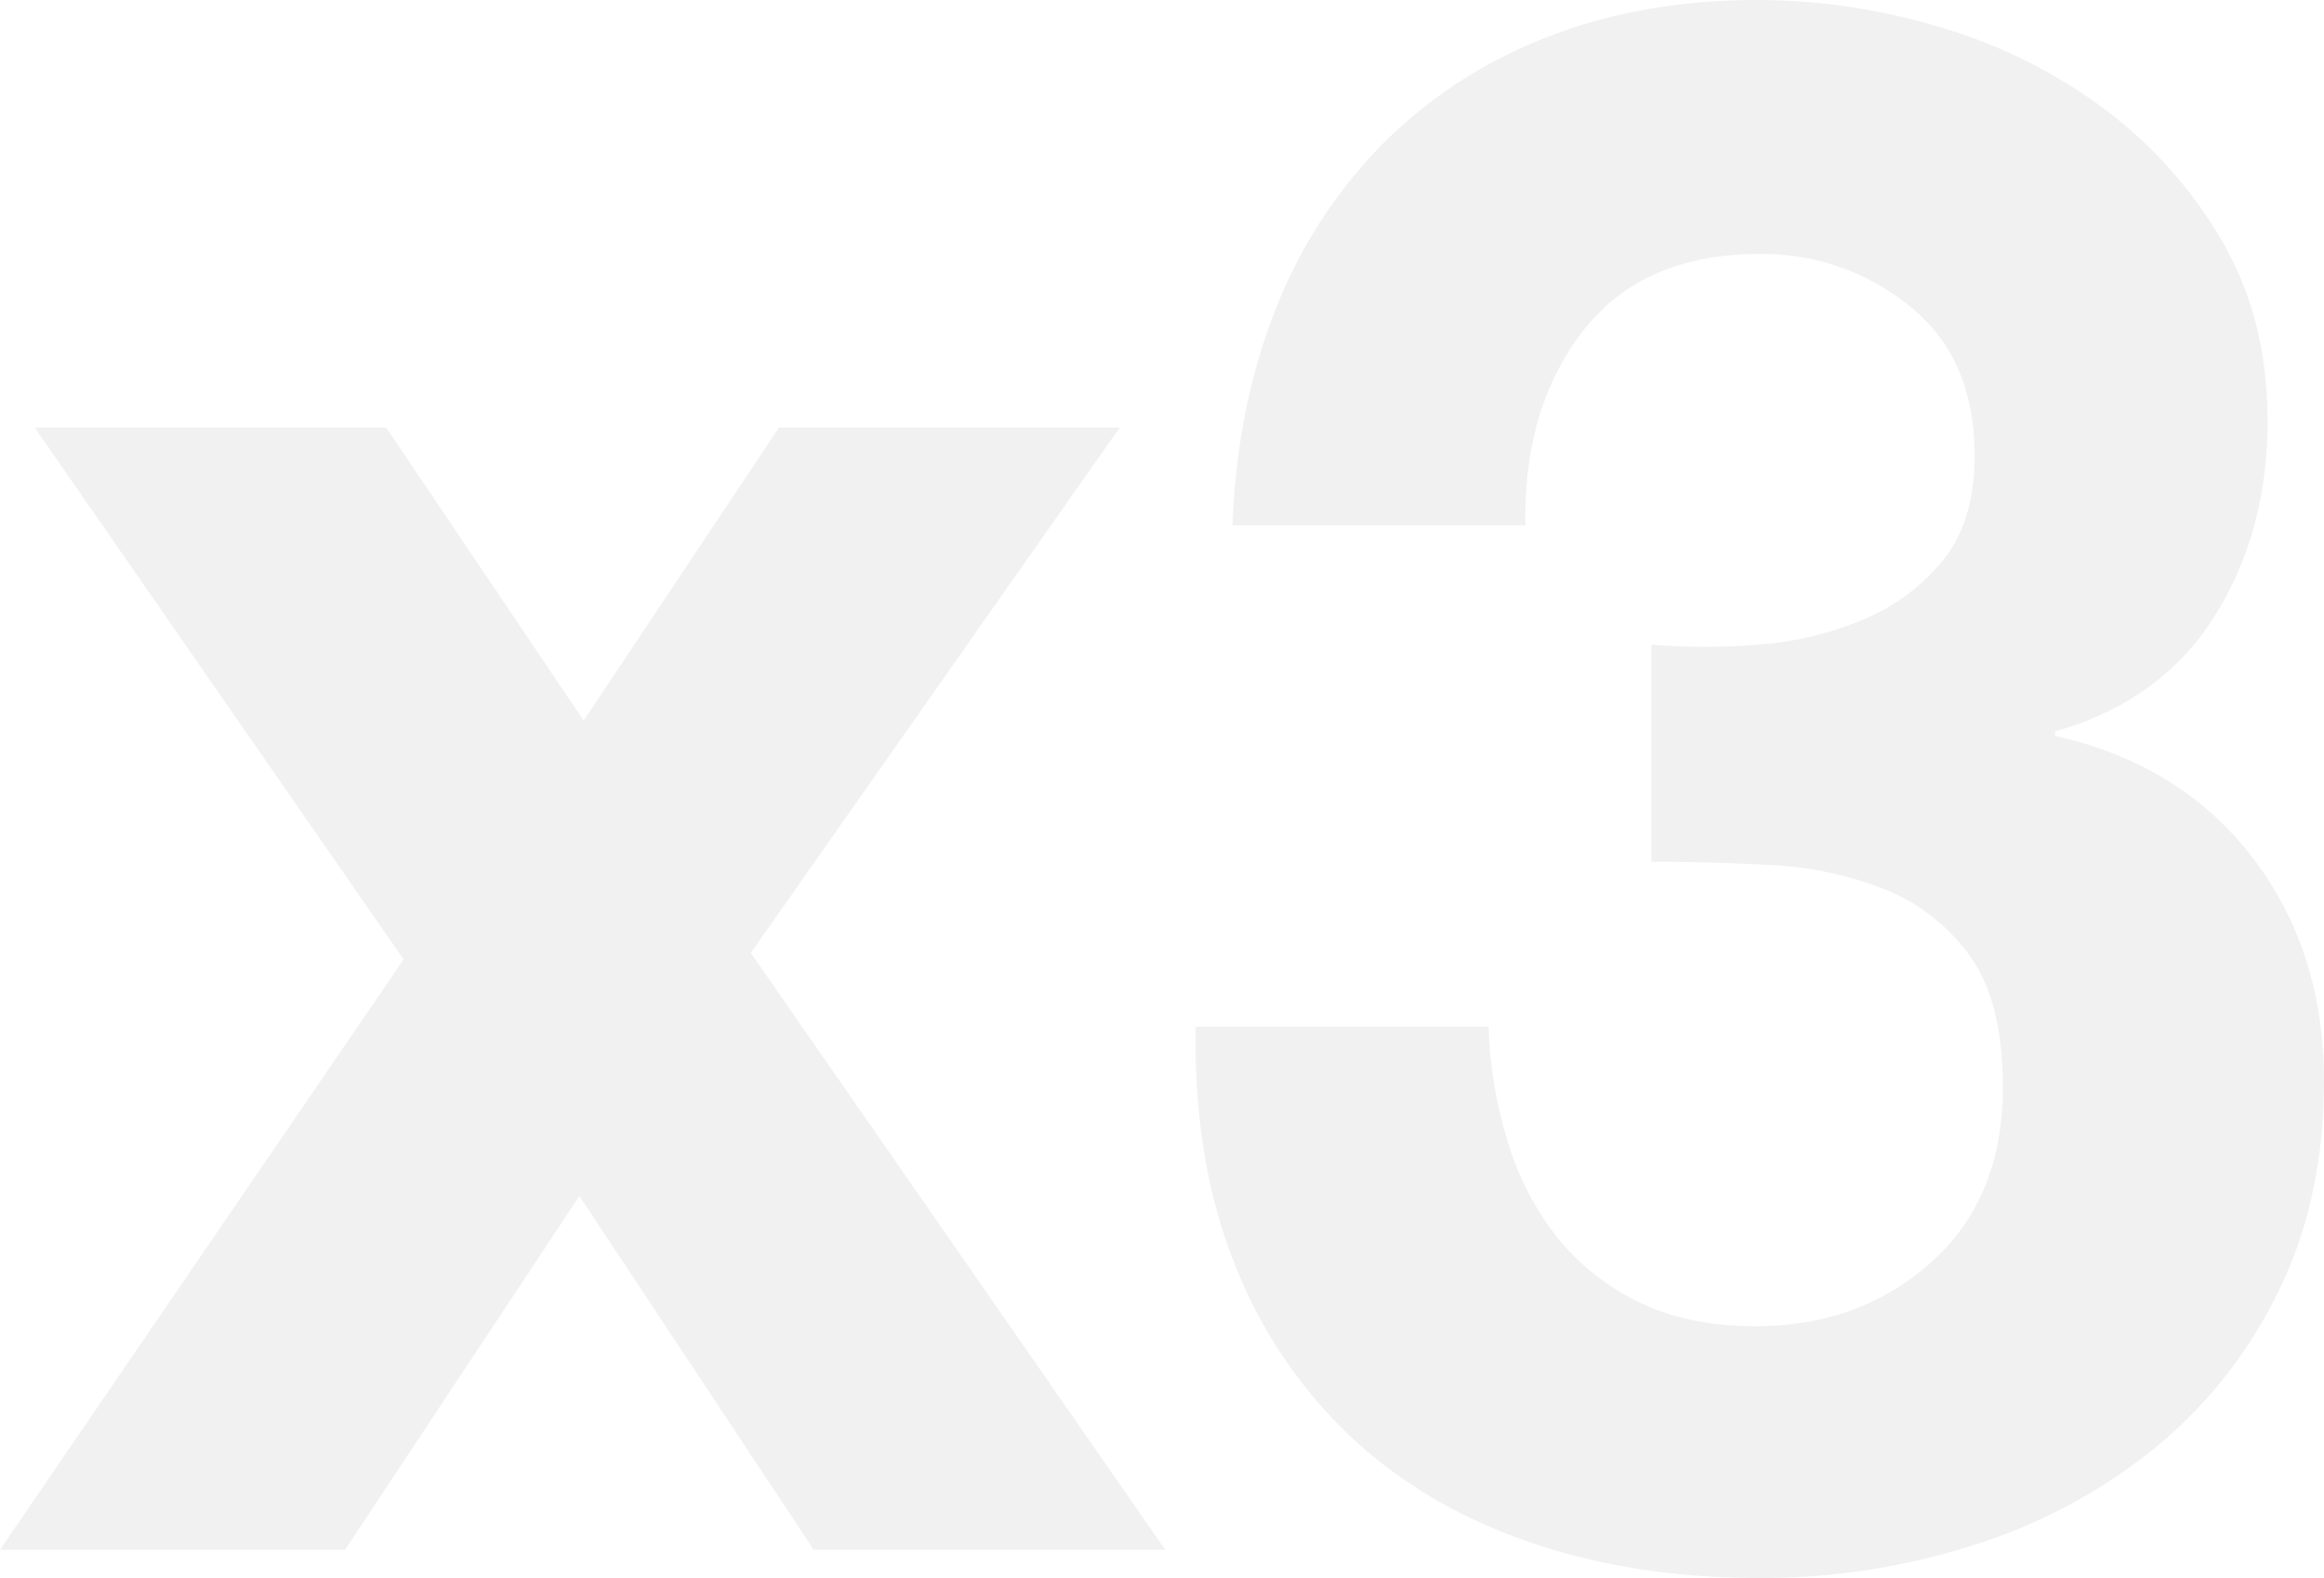<svg xmlns="http://www.w3.org/2000/svg" width="575.127" height="390.399" viewBox="0 0 575.127 390.399"><path d="M99.882-146.064,0,0H85.383l58-87.531L201.375,0h86.994L185.8-147.675l91.29-129.954H192.783l-48.33,72.495L95.586-277.629H8.592Zm308.775-77.865v53.7q13.962,0,29.266.805a88.792,88.792,0,0,1,28.193,5.907,47.731,47.731,0,0,1,21.212,16.378q8.323,11.277,8.324,32.757,0,27.387-17.721,43.229t-43.5,15.841q-16.647,0-28.729-5.907A58.734,58.734,0,0,1,385.566-77.06a70.638,70.638,0,0,1-12.351-23.628,108.469,108.469,0,0,1-4.833-28.729h-72.5q-.537,32.757,9.4,58A117.832,117.832,0,0,0,333.477-28.73q18.258,17.453,44.3,26.582t57.728,9.129a172.032,172.032,0,0,0,52.626-8.055A136.373,136.373,0,0,0,532.7-24.7a114.937,114.937,0,0,0,30.878-38.664q11.546-23.091,11.546-52.626,0-32.22-17.721-55.311t-48.867-30.072v-1.074q26.313-7.518,39.469-28.461t13.156-48.33q0-25.239-11.277-44.571a109.019,109.019,0,0,0-29.267-32.757,128.4,128.4,0,0,0-40.543-20.138,157.437,157.437,0,0,0-45.108-6.712q-29,0-52.626,9.4A116.555,116.555,0,0,0,341.8-347.439a120.8,120.8,0,0,0-26.313,41.08q-9.4,23.9-10.471,52.895h72.495q-.537-29,14.23-48.061t43.766-19.063A57.642,57.642,0,0,1,472.56-307.7q16.11,12.888,16.11,37.053,0,16.11-7.786,25.776A49.984,49.984,0,0,1,461.014-230.1a82.825,82.825,0,0,1-26.044,6.175A161.284,161.284,0,0,1,408.657-223.929Z" transform="translate(0 383.418)" fill="#e6e6e6" opacity="0.55"/></svg>